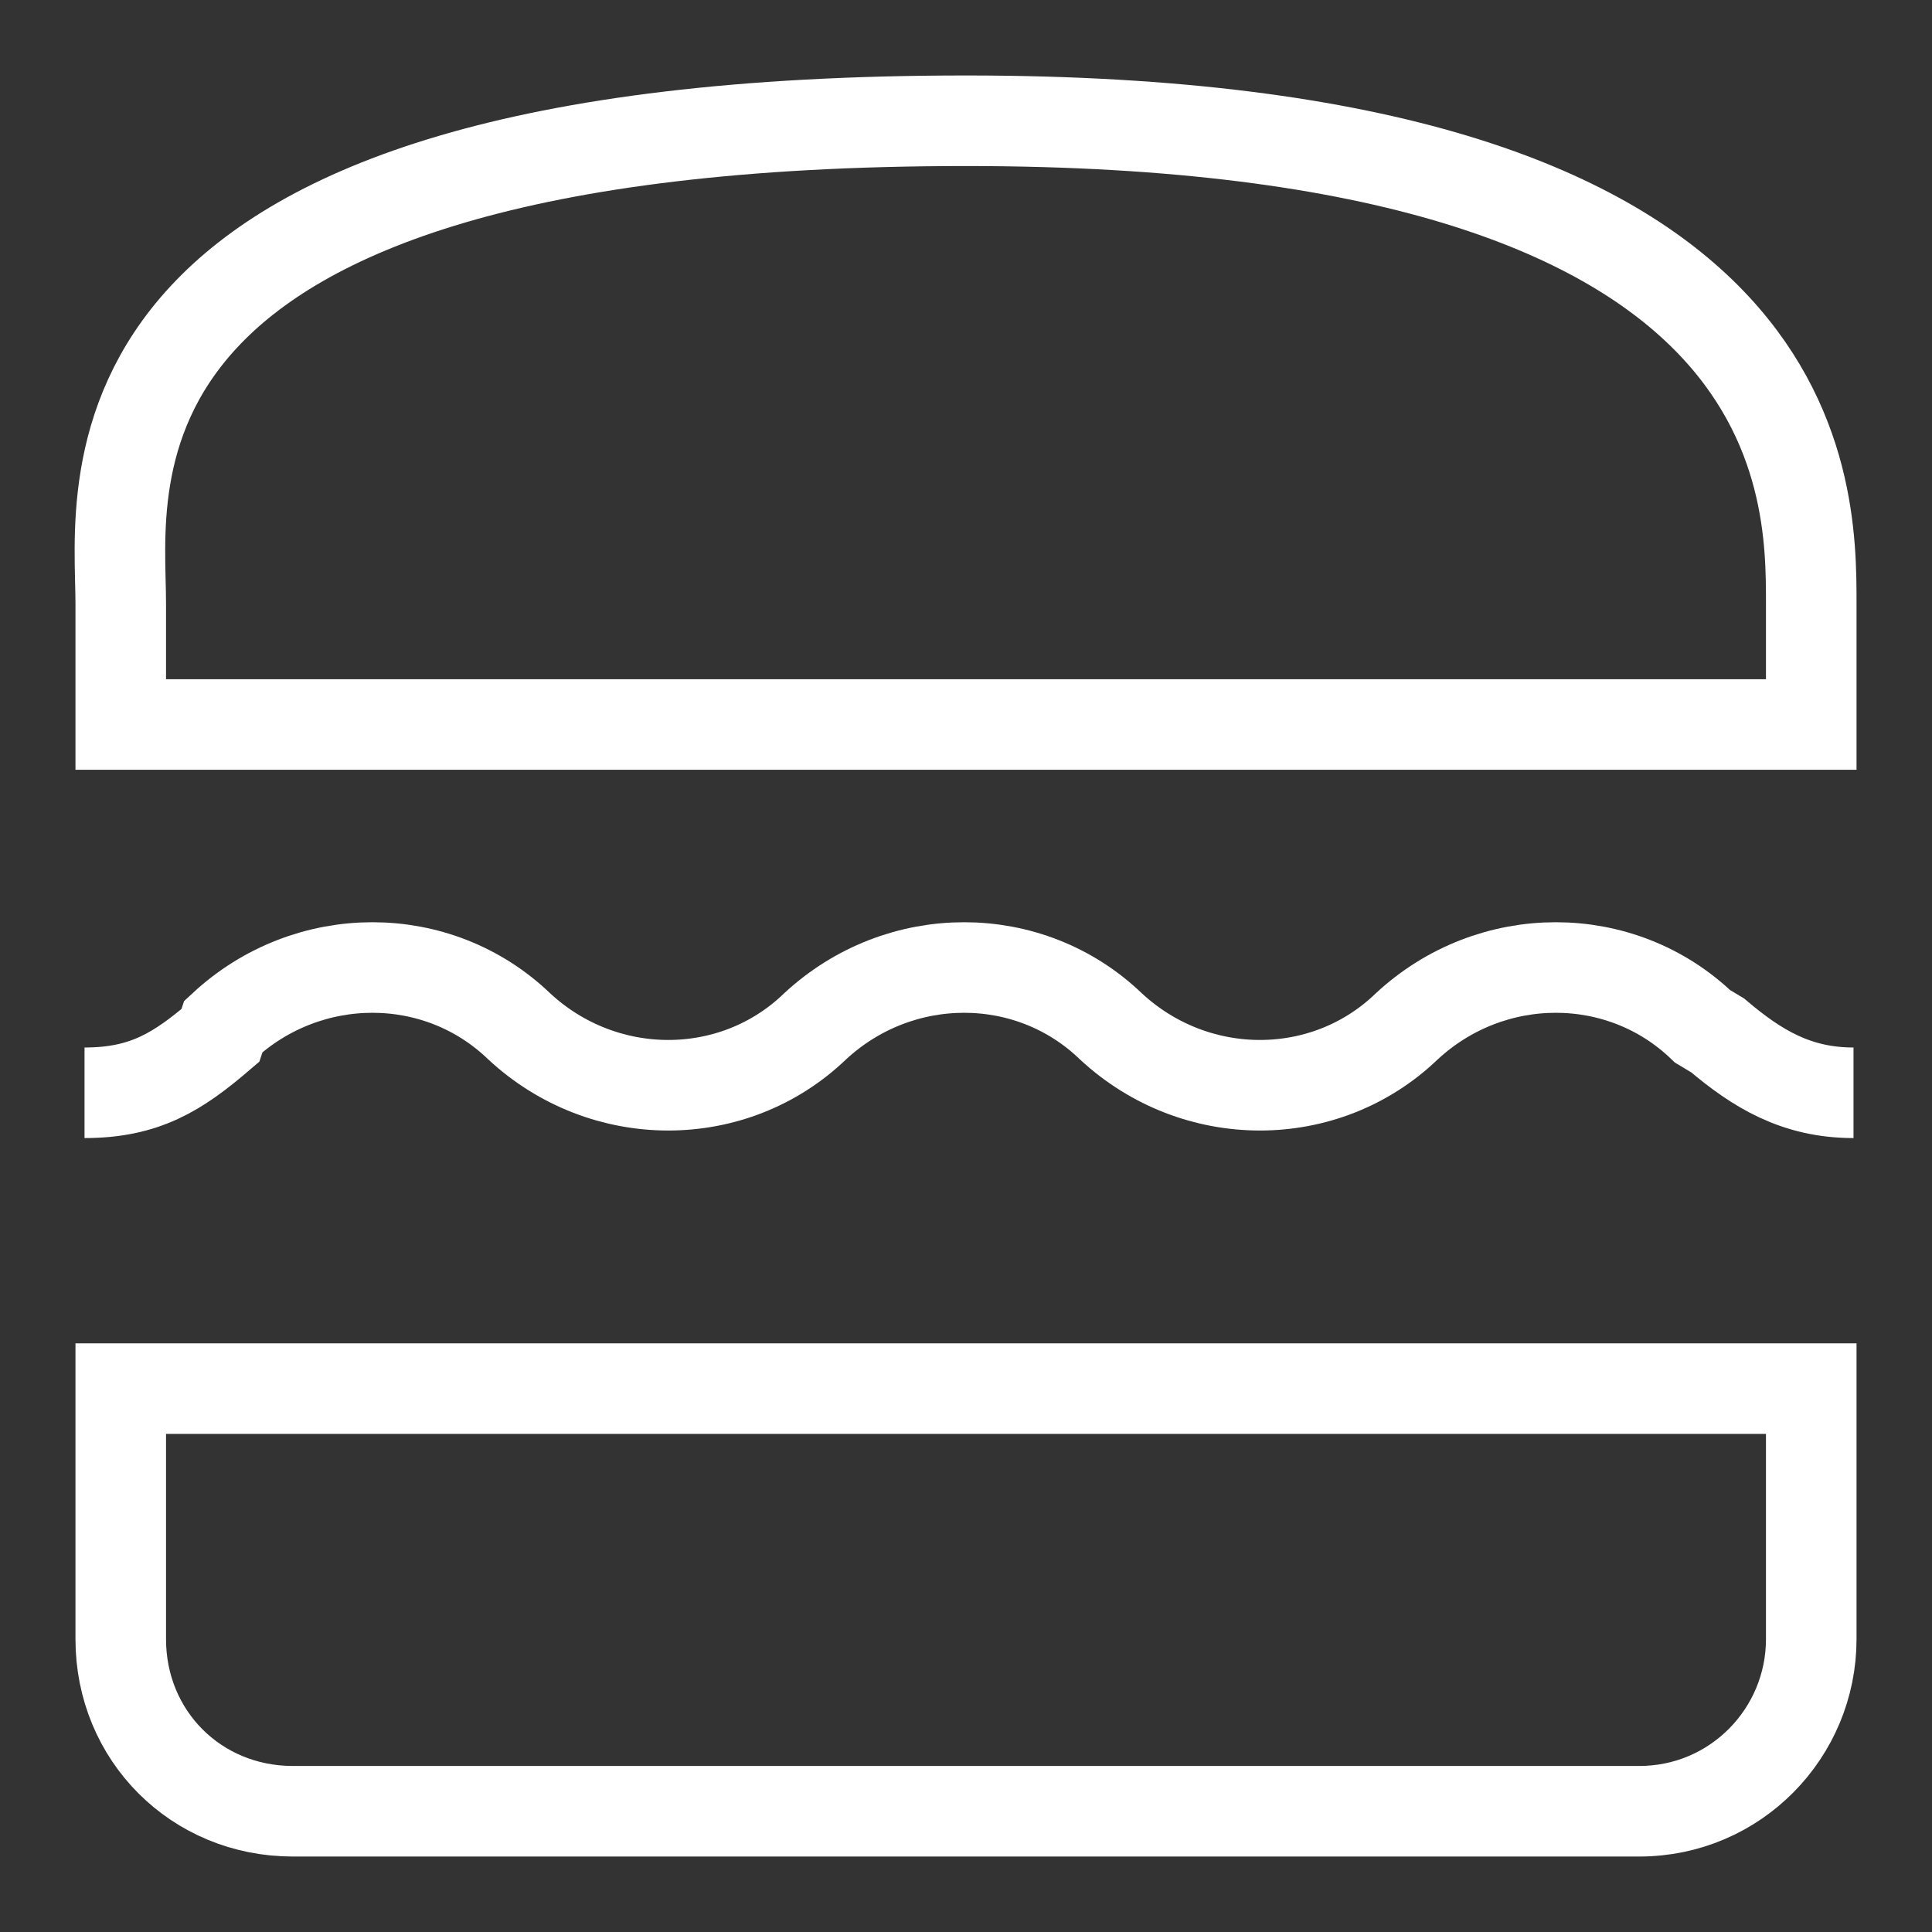 <svg xmlns="http://www.w3.org/2000/svg" viewBox="0 0 64 64"><rect x="0" y="0" width="64" height="64" fill="#333333" stroke="none"/><path d="M60 20c0-4 0-16-28-16C2 4 4 16 4 20v4h56v-4zm1.4 16.2c-1.9 0-3.2-.8-4.5-1.9l-.5-.3c-2.7-2.6-7-2.6-9.8 0-2.7 2.6-7 2.6-9.8 0-2.7-2.6-7-2.6-9.8 0-2.7 2.6-7 2.6-9.8 0-2.7-2.6-7-2.6-9.8 0l-.1.3c-1.4 1.2-2.5 1.9-4.5 1.9M4 46h56v8.3c0 3.1-2.5 5.7-5.7 5.7H9.7C6.5 60 4 57.5 4 54.3V46z" fill="none" stroke="#fff" stroke-width="3" stroke-miterlimit="10"/></svg>